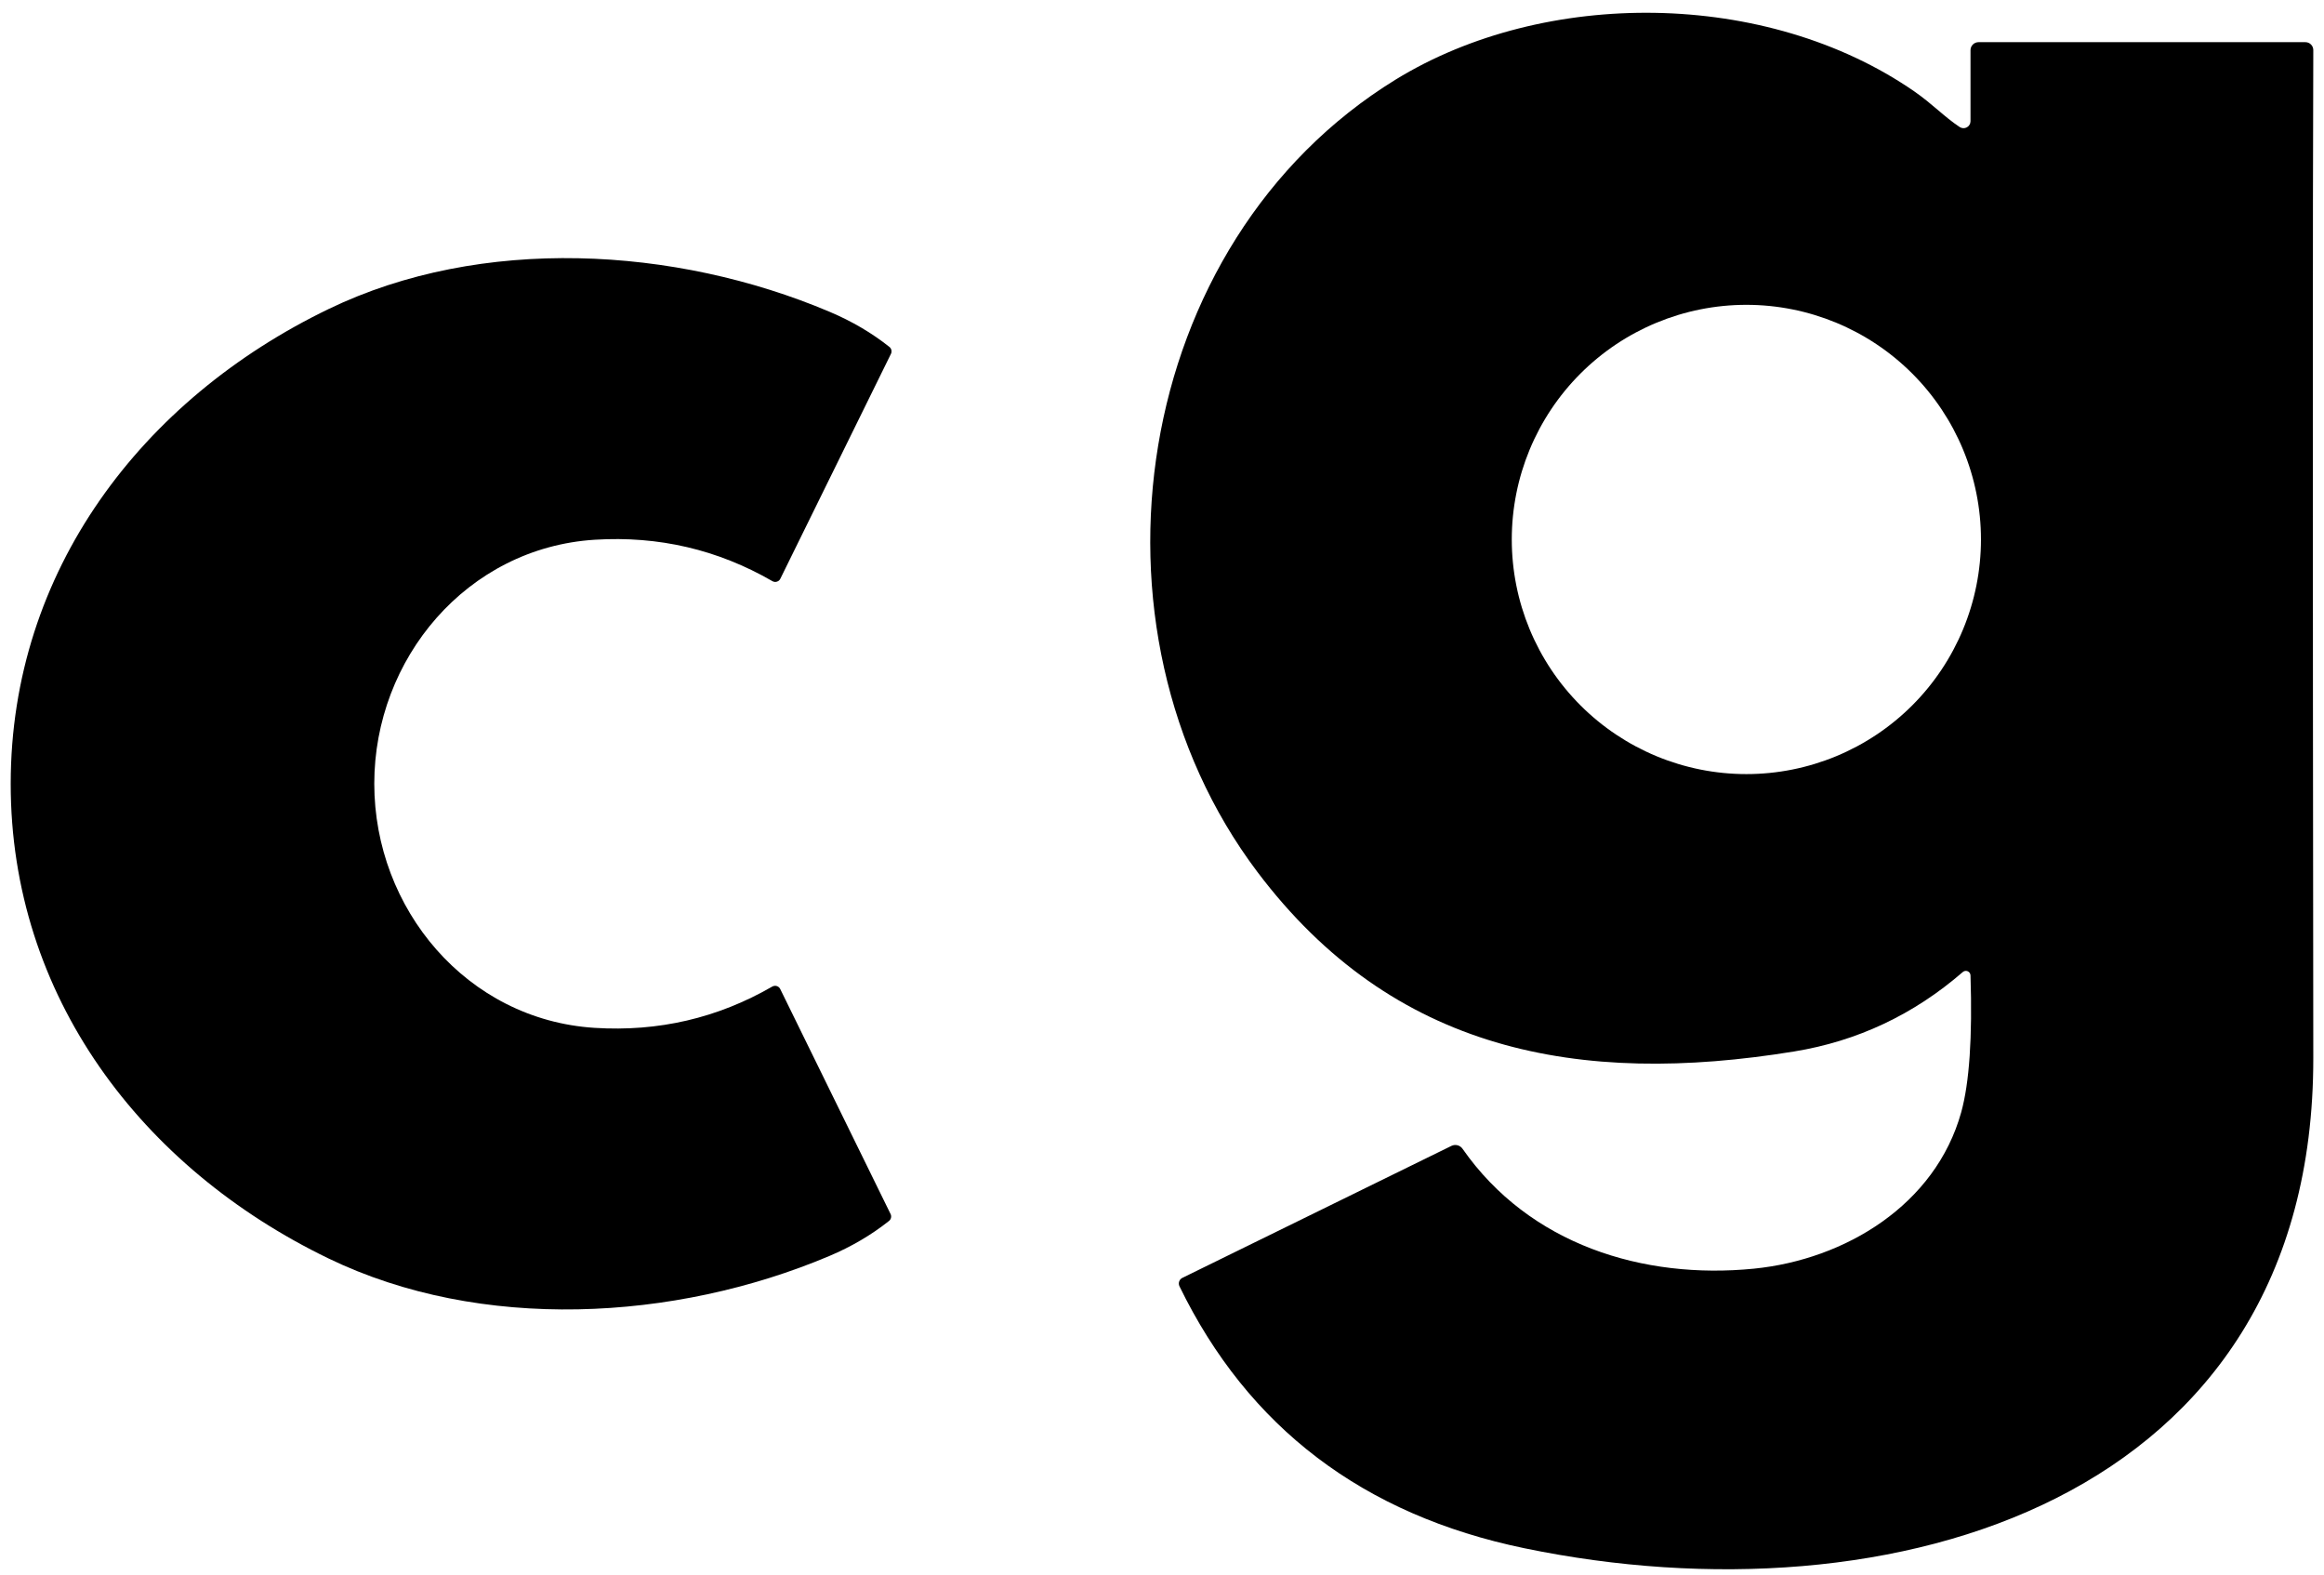 <svg xmlns="http://www.w3.org/2000/svg" width="180" height="122" viewBox="0 0 180 122" fill="none"><path d="M28.989 60.687C28.989 70.367 36.139 78.967 46.049 79.597C50.989 79.91 55.579 78.844 59.819 76.397C59.871 76.368 59.929 76.35 59.989 76.344C60.048 76.337 60.108 76.343 60.165 76.361C60.222 76.379 60.275 76.408 60.321 76.447C60.366 76.486 60.403 76.534 60.429 76.587L68.979 94.017C69.022 94.106 69.033 94.207 69.011 94.303C68.989 94.399 68.936 94.485 68.859 94.547C67.493 95.634 65.949 96.54 64.229 97.267C52.249 102.327 37.229 103.157 25.429 97.447C10.959 90.447 0.819 77.137 0.829 60.677C0.839 44.217 10.989 30.917 25.459 23.927C37.269 18.227 52.289 19.077 64.259 24.147C65.979 24.874 67.523 25.781 68.889 26.867C68.966 26.929 69.019 27.015 69.041 27.111C69.063 27.208 69.052 27.308 69.009 27.397L60.439 44.817C60.413 44.871 60.376 44.919 60.331 44.958C60.285 44.996 60.232 45.026 60.175 45.043C60.118 45.061 60.058 45.067 59.998 45.061C59.939 45.055 59.882 45.036 59.829 45.007C55.596 42.56 51.009 41.49 46.069 41.797C36.159 42.417 28.989 51.017 28.989 60.687Z" fill="black"></path><path d="M152.021 75.276C148.214 78.576 143.861 80.626 138.961 81.426C122.281 84.146 107.881 81.436 97.391 67.526C83.131 48.616 87.591 18.776 108.091 6.166C119.631 -0.924 136.801 -0.834 148.251 7.066C149.681 8.056 150.611 9.066 151.781 9.836C151.862 9.89 151.957 9.922 152.054 9.926C152.152 9.931 152.249 9.909 152.336 9.863C152.422 9.817 152.494 9.748 152.544 9.664C152.594 9.58 152.621 9.484 152.621 9.386V3.886C152.621 3.721 152.686 3.564 152.802 3.448C152.919 3.331 153.076 3.266 153.241 3.266H178.561C178.722 3.266 178.878 3.33 178.992 3.445C179.106 3.559 179.171 3.714 179.171 3.876C179.124 15.996 179.124 42.013 179.171 81.926C179.211 116.306 146.441 125.776 118.071 119.896C105.584 117.309 96.677 110.546 91.351 99.606C91.296 99.489 91.289 99.355 91.332 99.234C91.375 99.112 91.465 99.012 91.581 98.956L112.421 88.736C112.568 88.665 112.736 88.648 112.894 88.691C113.052 88.733 113.189 88.831 113.281 88.966C118.471 96.396 127.281 99.096 135.841 98.246C142.941 97.536 149.911 93.286 151.901 86.136C152.534 83.849 152.774 80.316 152.621 75.536C152.619 75.467 152.598 75.4 152.559 75.343C152.521 75.286 152.467 75.241 152.404 75.214C152.341 75.186 152.271 75.178 152.203 75.189C152.135 75.2 152.072 75.23 152.021 75.276ZM153.431 41.776C153.431 36.957 151.516 32.335 148.109 28.928C144.701 25.52 140.08 23.606 135.261 23.606C130.442 23.606 125.82 25.52 122.413 28.928C119.005 32.335 117.091 36.957 117.091 41.776C117.091 46.595 119.005 51.217 122.413 54.624C125.82 58.032 130.442 59.946 135.261 59.946C140.08 59.946 144.701 58.032 148.109 54.624C151.516 51.217 153.431 46.595 153.431 41.776Z" fill="black"></path></svg>